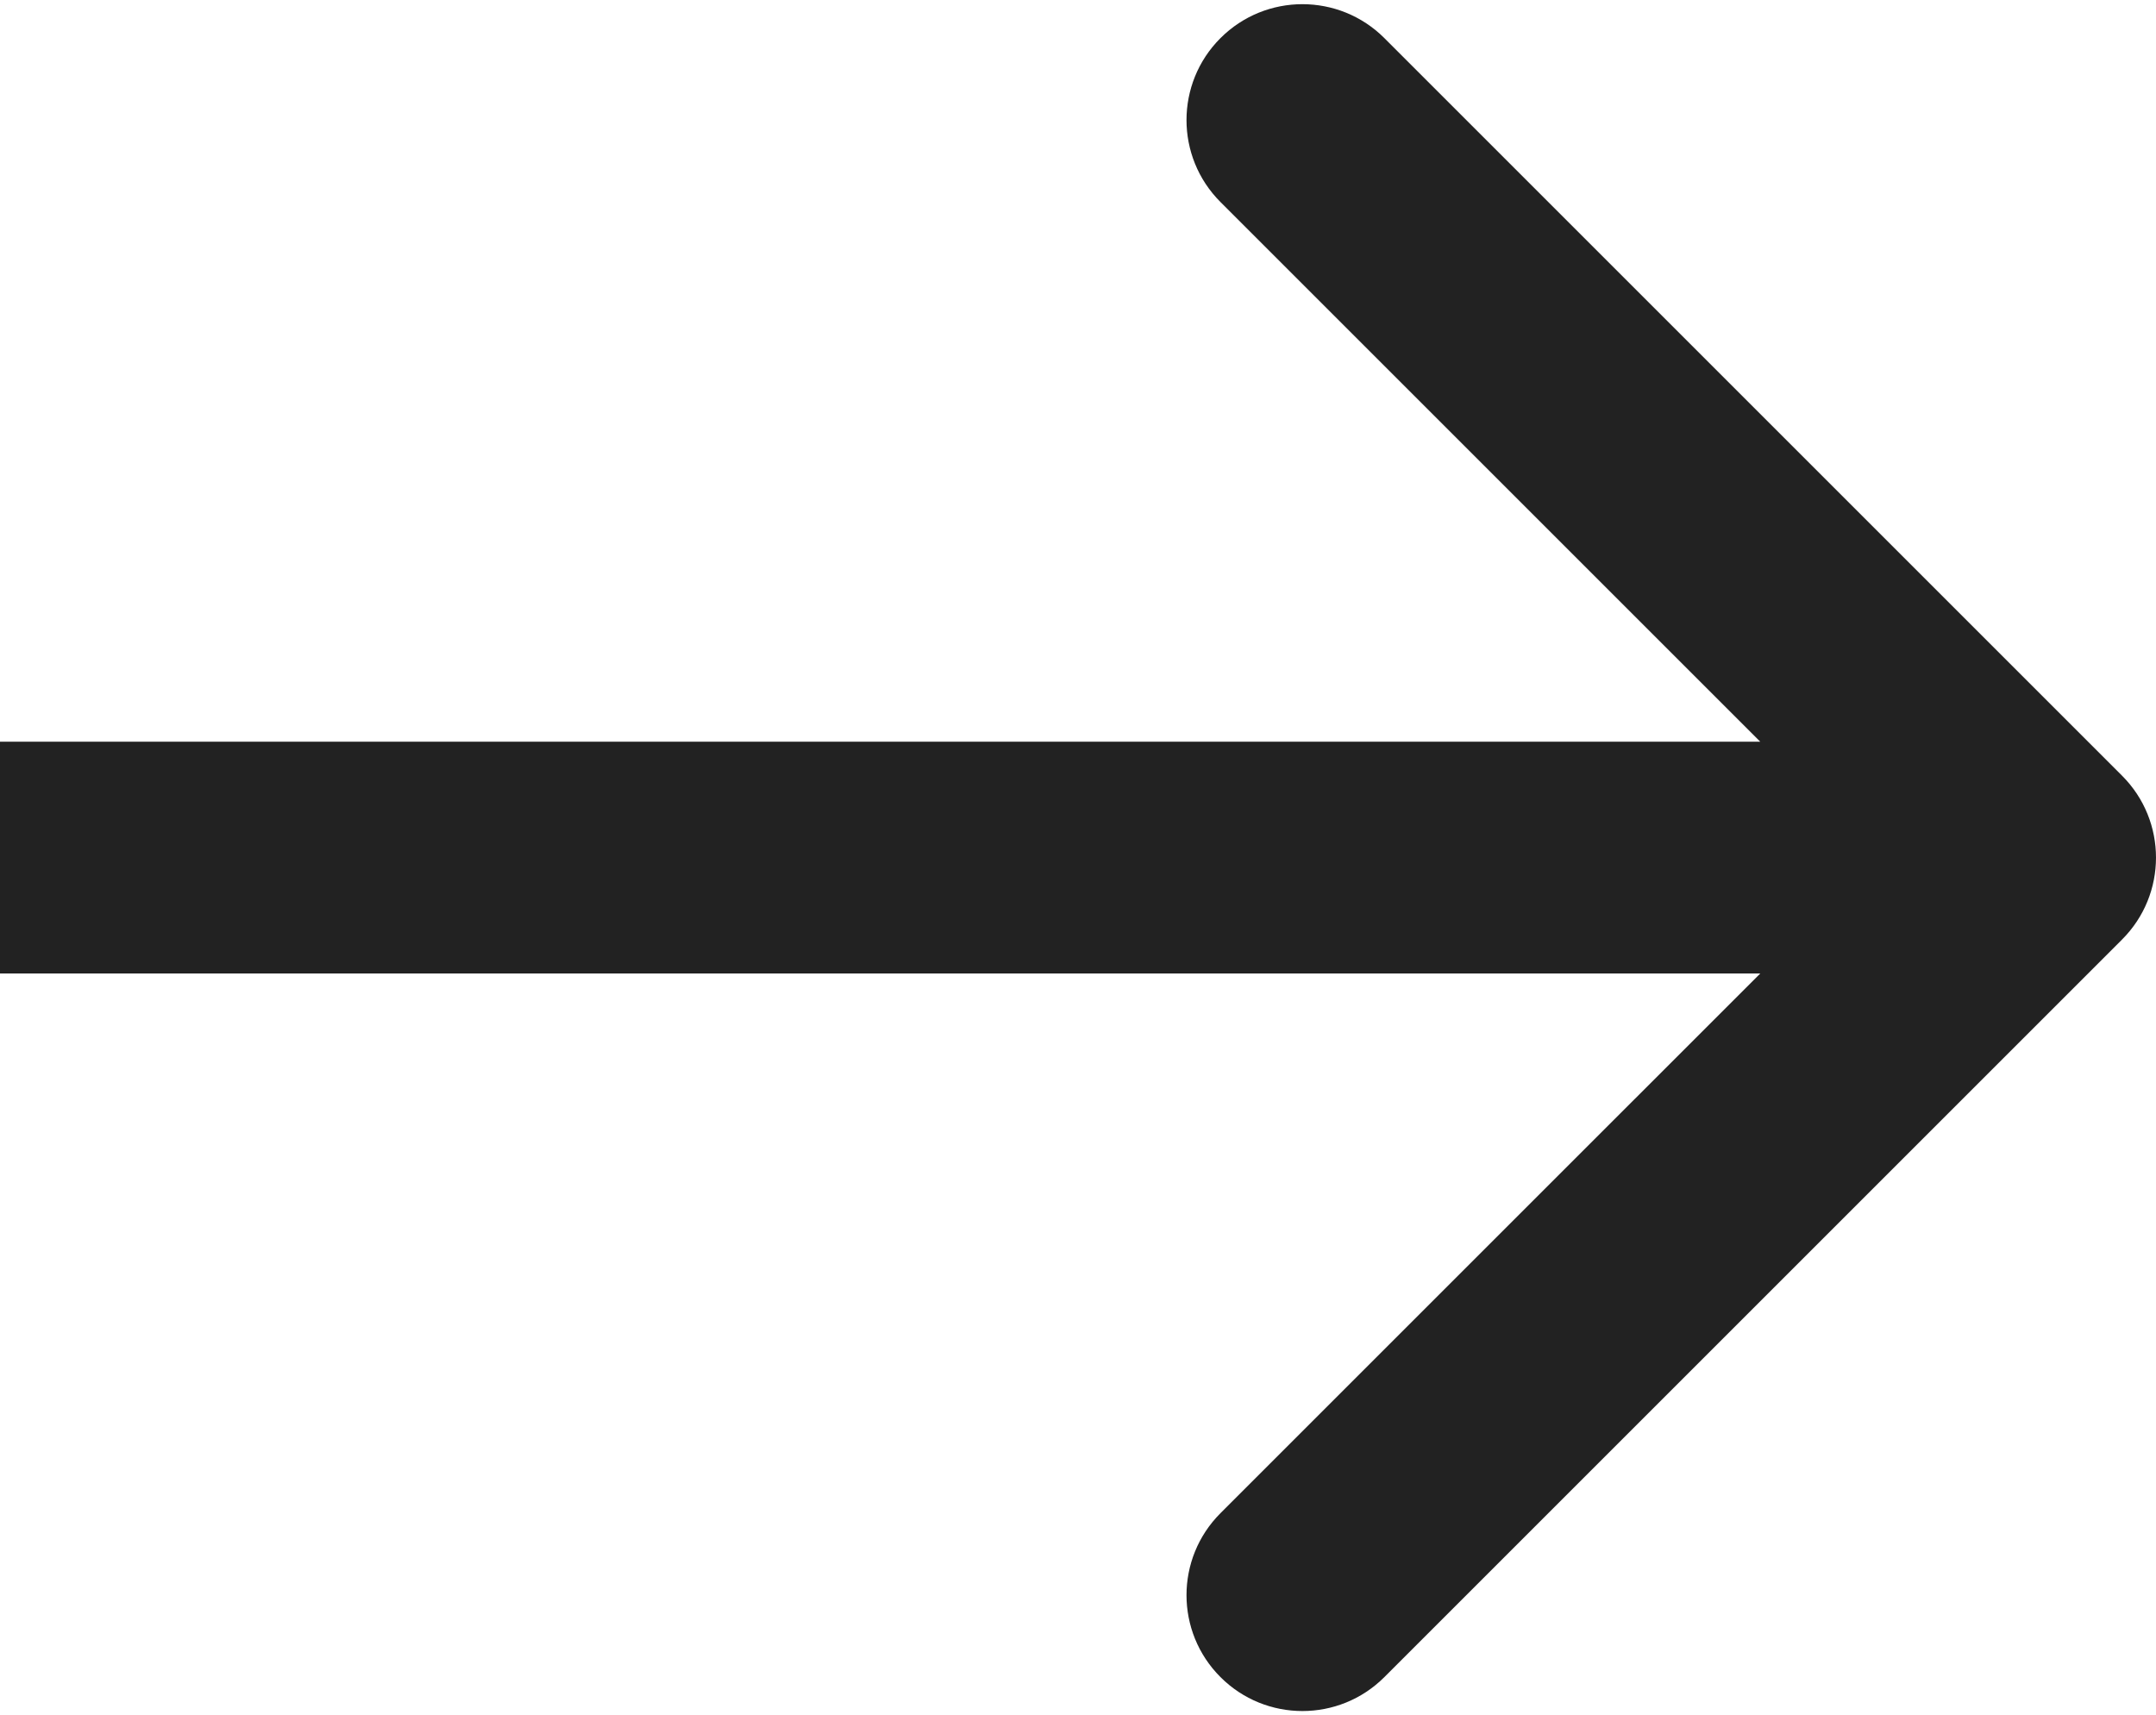 <svg width="93" height="74" viewBox="0 0 93 74" fill="none" xmlns="http://www.w3.org/2000/svg">
<path d="M91.535 40.535C93.488 38.583 93.488 35.417 91.535 33.465L59.716 1.645C57.763 -0.308 54.597 -0.308 52.645 1.645C50.692 3.597 50.692 6.763 52.645 8.716L80.929 37L52.645 65.284C50.692 67.237 50.692 70.403 52.645 72.355C54.597 74.308 57.763 74.308 59.716 72.355L91.535 40.535ZM4.37114e-07 42L88 42L88 32L-4.37114e-07 32L4.37114e-07 42Z" fill="#222222"/>
</svg>

